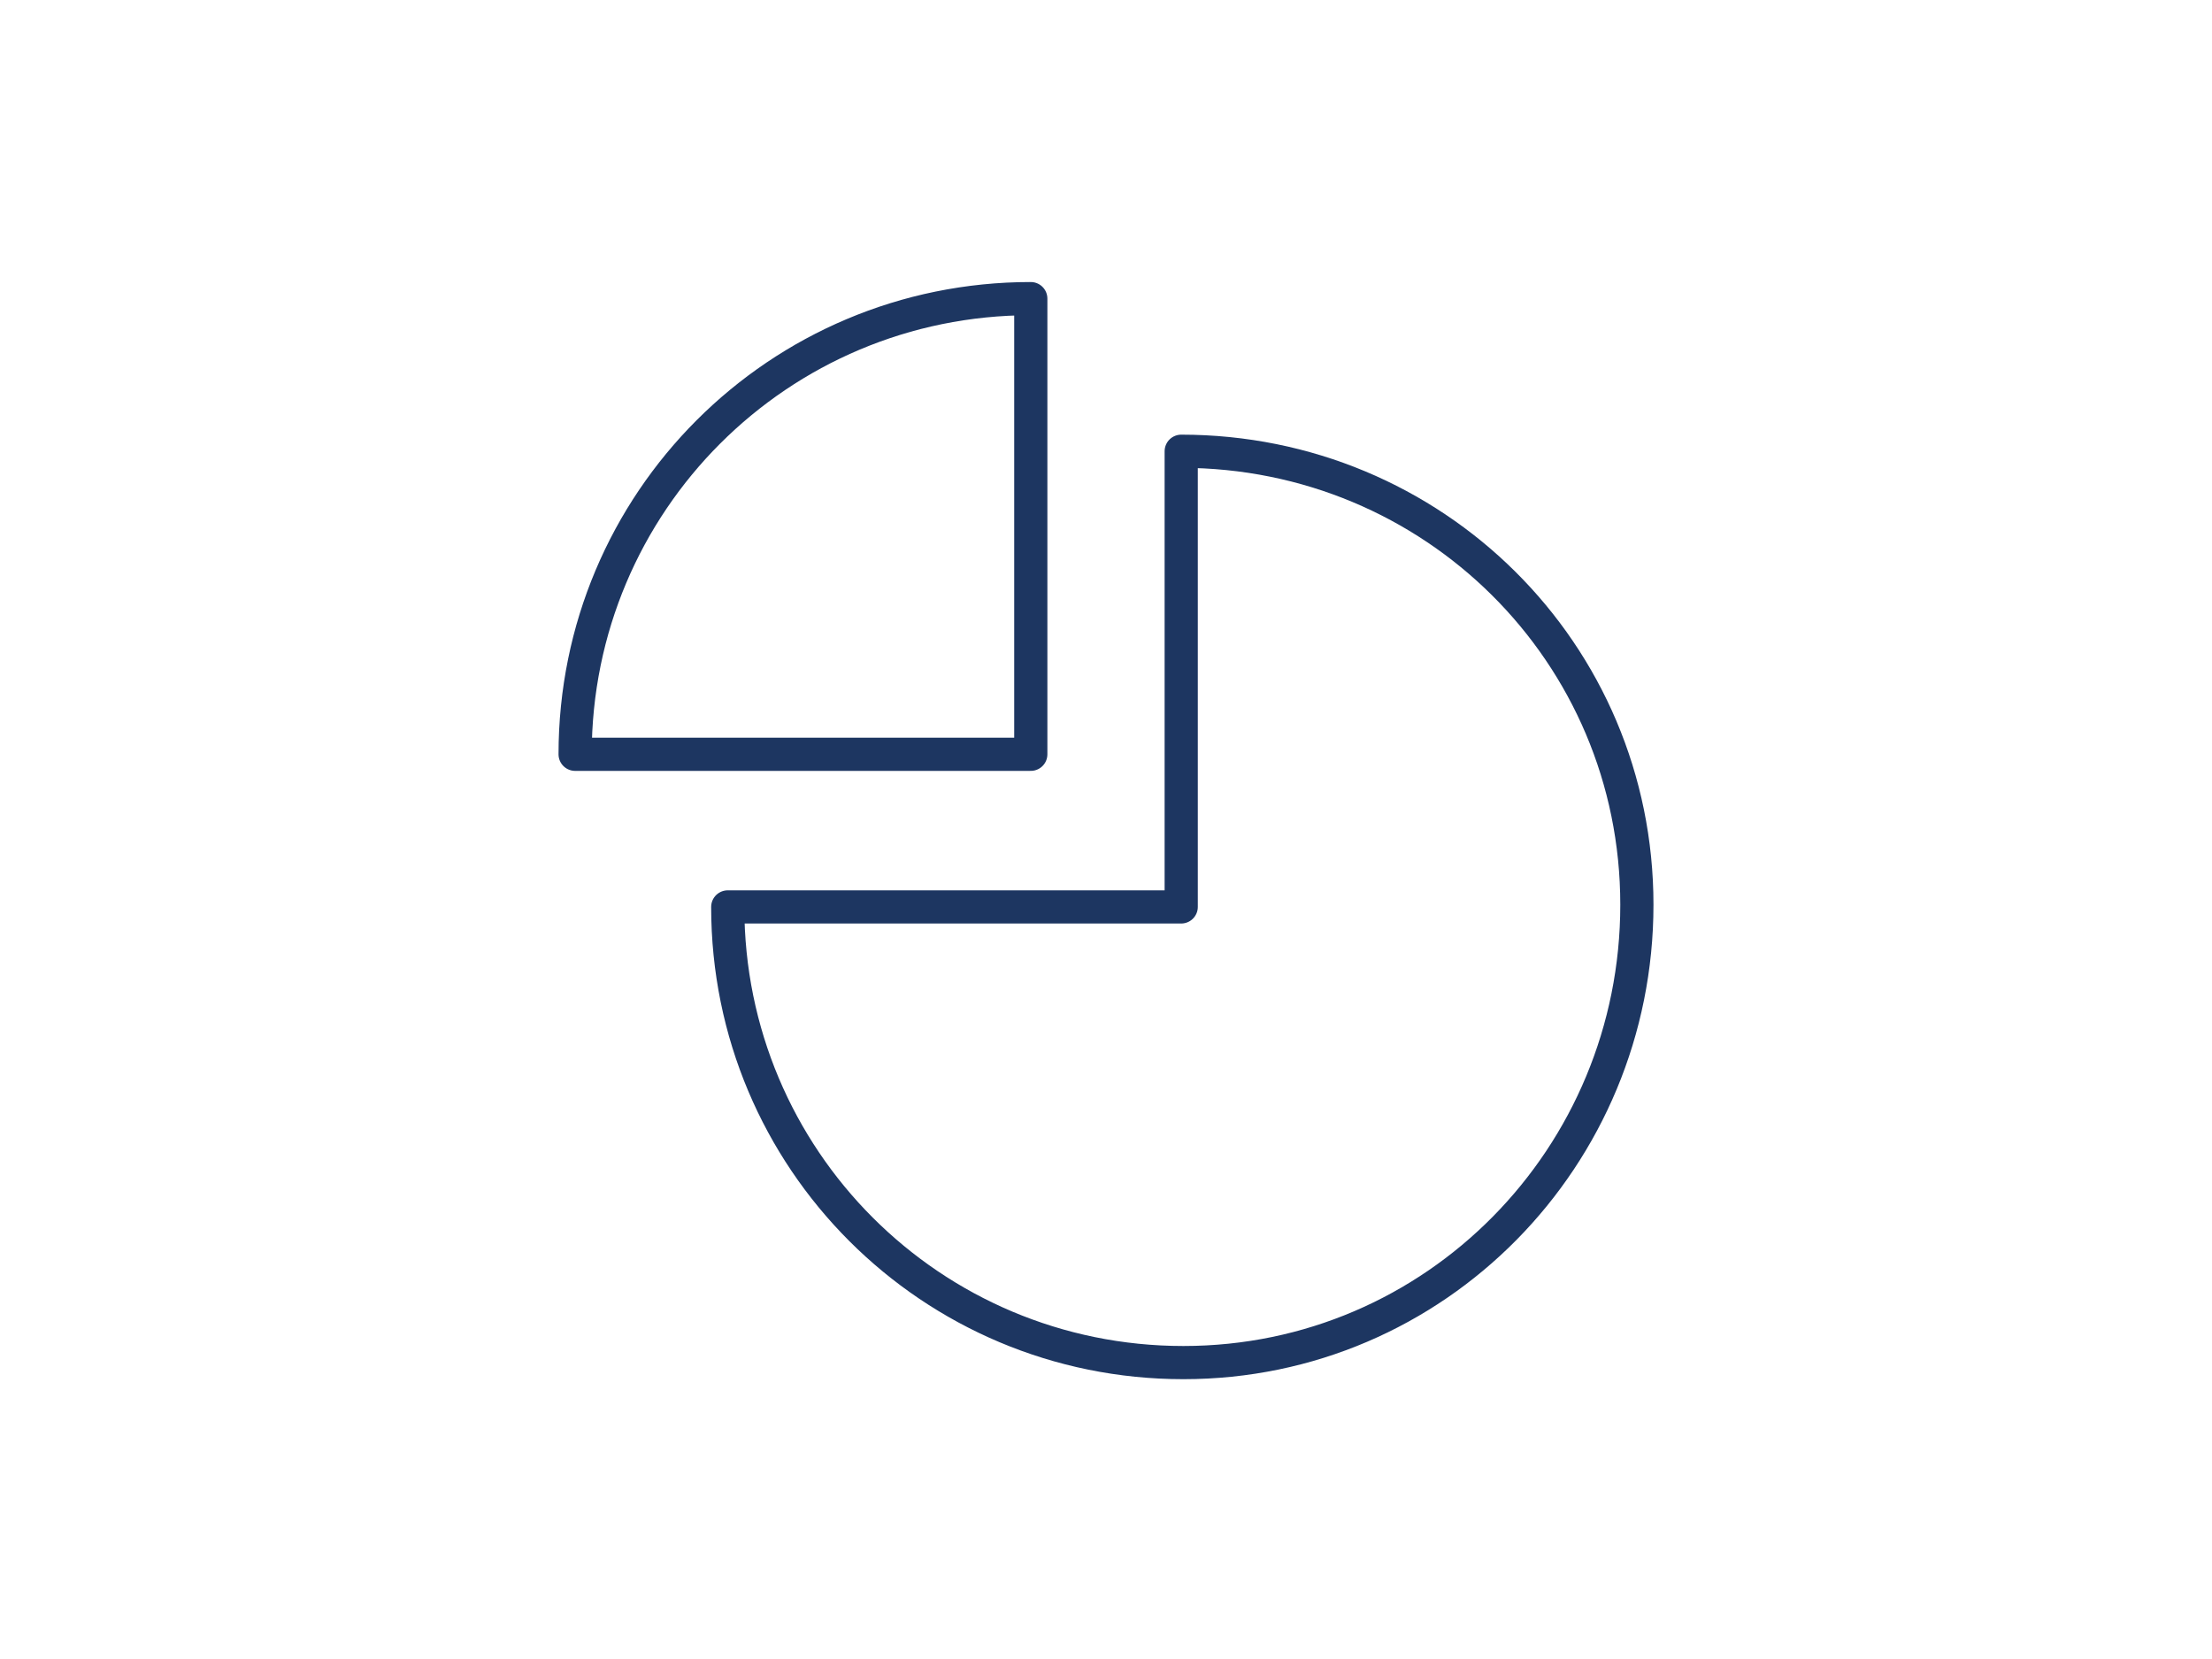 <?xml version="1.0" encoding="utf-8"?>
<!-- Generator: Adobe Illustrator 25.1.0, SVG Export Plug-In . SVG Version: 6.00 Build 0)  -->
<svg version="1.1" id="Calque_1" xmlns="http://www.w3.org/2000/svg" xmlns:xlink="http://www.w3.org/1999/xlink" x="0px" y="0px"
	 viewBox="0 0 100 75" style="enable-background:new 0 0 100 75;" xml:space="preserve">
<style type="text/css">
	.st0{display:none;fill:#FFFFFF;}
	.st1{fill:none;stroke:#1D3661;stroke-width:1.5;stroke-linecap:round;stroke-linejoin:round;stroke-miterlimit:10;}
	.st2{fill:#1D3661;}
</style>
<rect y="-12.5" class="st0" width="100" height="100"/>
<g>
	<path class="st1" d="M46.6,13.5C35.2,13.5,26,22.7,26,34.1h20.6V13.5z"/>
	<path class="st1" d="M53.4,20.4v20.6H32.9c0,11.4,9.2,20.6,20.6,20.6S74,52.3,74,40.9S64.8,20.4,53.4,20.4z"/>
</g>
</svg>
